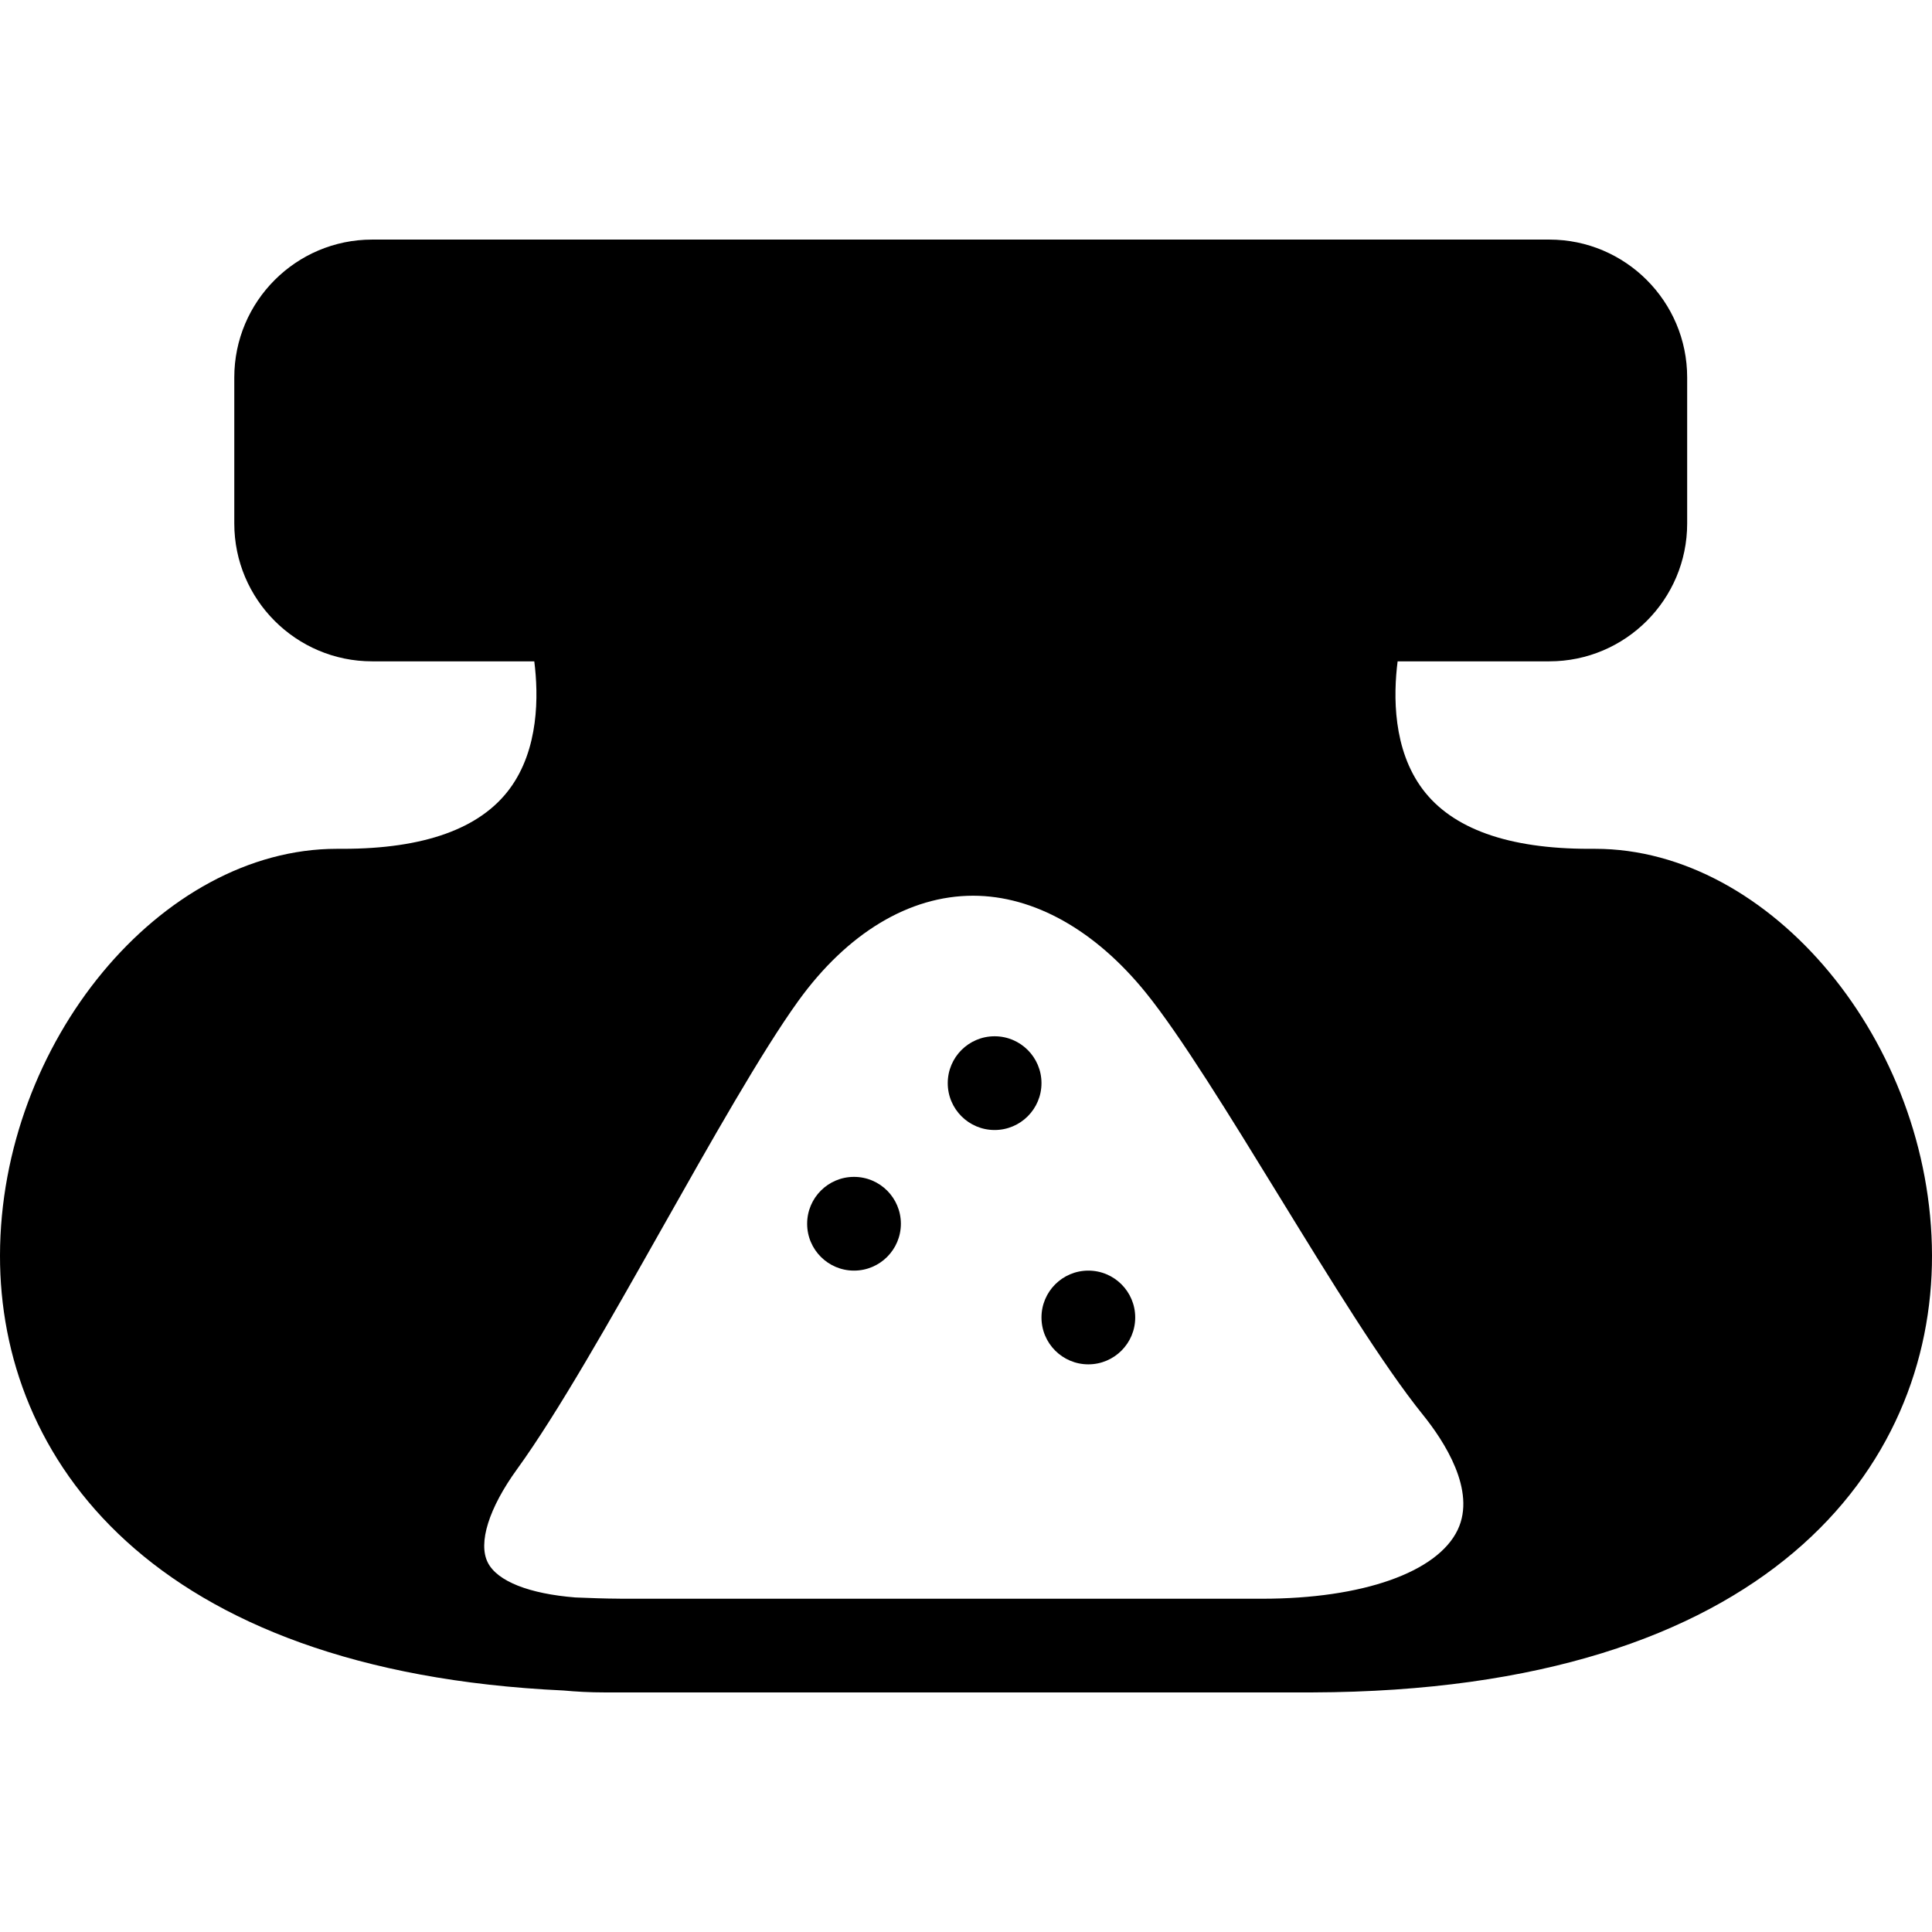 <?xml version="1.0" encoding="iso-8859-1"?>
<!-- Uploaded to: SVG Repo, www.svgrepo.com, Generator: SVG Repo Mixer Tools -->
<!DOCTYPE svg PUBLIC "-//W3C//DTD SVG 1.1//EN" "http://www.w3.org/Graphics/SVG/1.1/DTD/svg11.dtd">
<svg fill="#000000" height="800px" width="800px" version="1.1" id="Capa_1" xmlns="http://www.w3.org/2000/svg" xmlns:xlink="http://www.w3.org/1999/xlink" 
	 viewBox="0 0 41.223 41.223" xml:space="preserve">
<g>
	<path d="M34.034,18.111h-0.128c-1.726,0-2.92-0.428-3.551-1.271c-0.637-0.851-0.627-1.998-0.534-2.729h3.237
		c1.622,0,2.941-1.319,2.941-2.941V8.053c0-1.622-1.319-2.941-2.941-2.941H7.94c-1.622,0-2.941,1.319-2.941,2.941v3.117
		c0,1.622,1.319,2.941,2.941,2.941H11.4c0.092,0.729,0.102,1.874-0.527,2.722c-0.63,0.849-1.826,1.278-3.558,1.278H7.188
		c-3.755,0-7.181,4.136-7.188,8.677c-0.008,4.296,3.188,8.872,12.023,9.282c0.272,0.025,0.558,0.041,0.872,0.041h0.328h13.706h1.073
		c9.758-0.03,13.228-4.836,13.221-9.322C41.215,22.247,37.789,18.111,34.034,18.111z M13.226,34.111
		c-0.325-0.001-0.637-0.014-0.949-0.026c-0.979-0.078-1.663-0.342-1.868-0.743c-0.213-0.417,0.021-1.163,0.624-1.995
		c0.868-1.198,1.998-3.2,3.091-5.136c1.048-1.856,2.131-3.775,2.91-4.855c1.045-1.447,2.368-2.244,3.728-2.244
		c1.297,0,2.605,0.734,3.685,2.067c0.737,0.909,1.807,2.652,2.842,4.338c1.09,1.775,2.217,3.612,3.073,4.672
		c0.448,0.556,1.143,1.613,0.74,2.454c-0.433,0.906-2.031,1.469-4.172,1.469H13.226z"/>
	<circle cx="21.222" cy="23.111" r="1"/>
	<circle cx="18.222" cy="26.111" r="1"/>
	<circle cx="23.222" cy="28.111" r="1"/>
</g>
</svg>